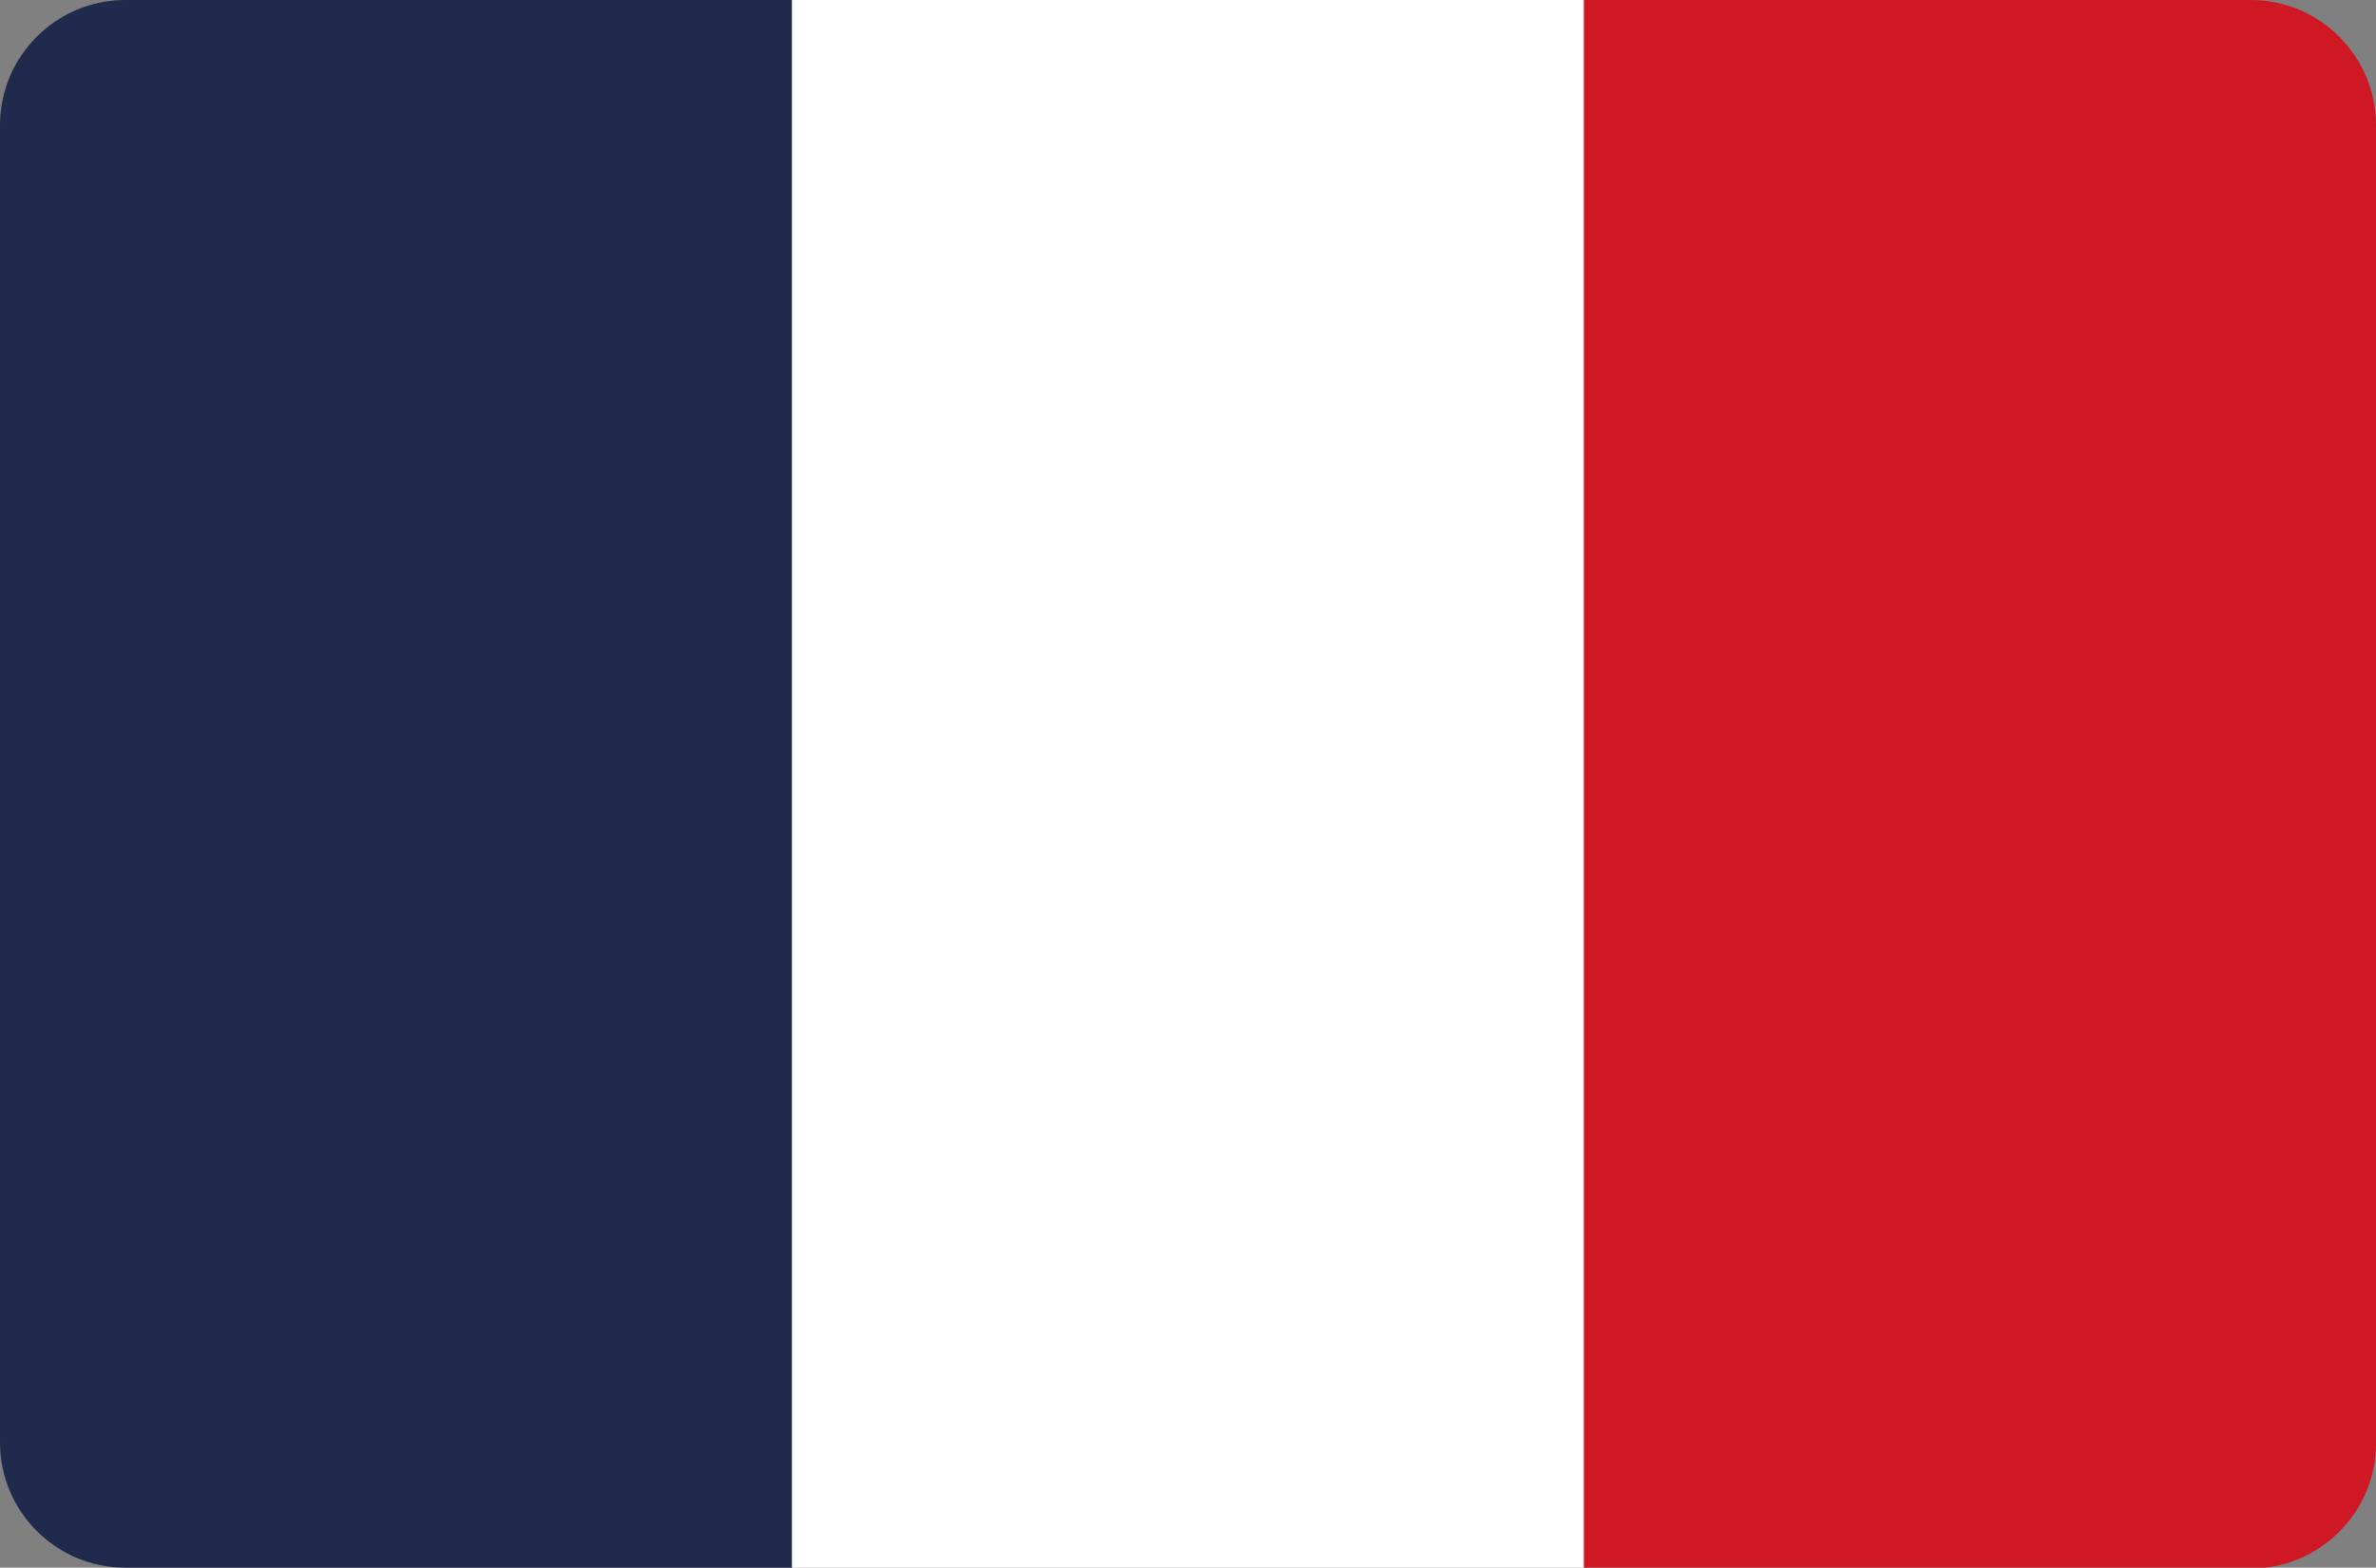 <svg xmlns="http://www.w3.org/2000/svg" id="Calque_2" data-name="Calque 2" viewBox="0 0 27.9 18.41"><rect x="0" y="0" width="27.9" height="18.41" fill="#808080" stroke="none"/><defs><style>      .cls-1 {        fill: #1f2a4c;      }      .cls-1, .cls-2, .cls-3 {        stroke-width: 0px;      }      .cls-2 {        fill: #d01724;      }      .cls-3 {        fill: #fff;      }    </style></defs><g id="Calque_1-2" data-name="Calque 1"><g><path class="cls-1" d="M1.47,0h7.83v18.41H1.47c-.81,0-1.47-.66-1.47-1.47V1.47C0,.66.66,0,1.47,0Z"></path><rect class="cls-3" x="9.3" width="9.3" height="18.41"></rect><path class="cls-2" d="M18.6,0h7.83c.81,0,1.47.66,1.47,1.47v15.48c0,.81-.66,1.47-1.47,1.47h-7.83V0h0Z"></path></g></g></svg>